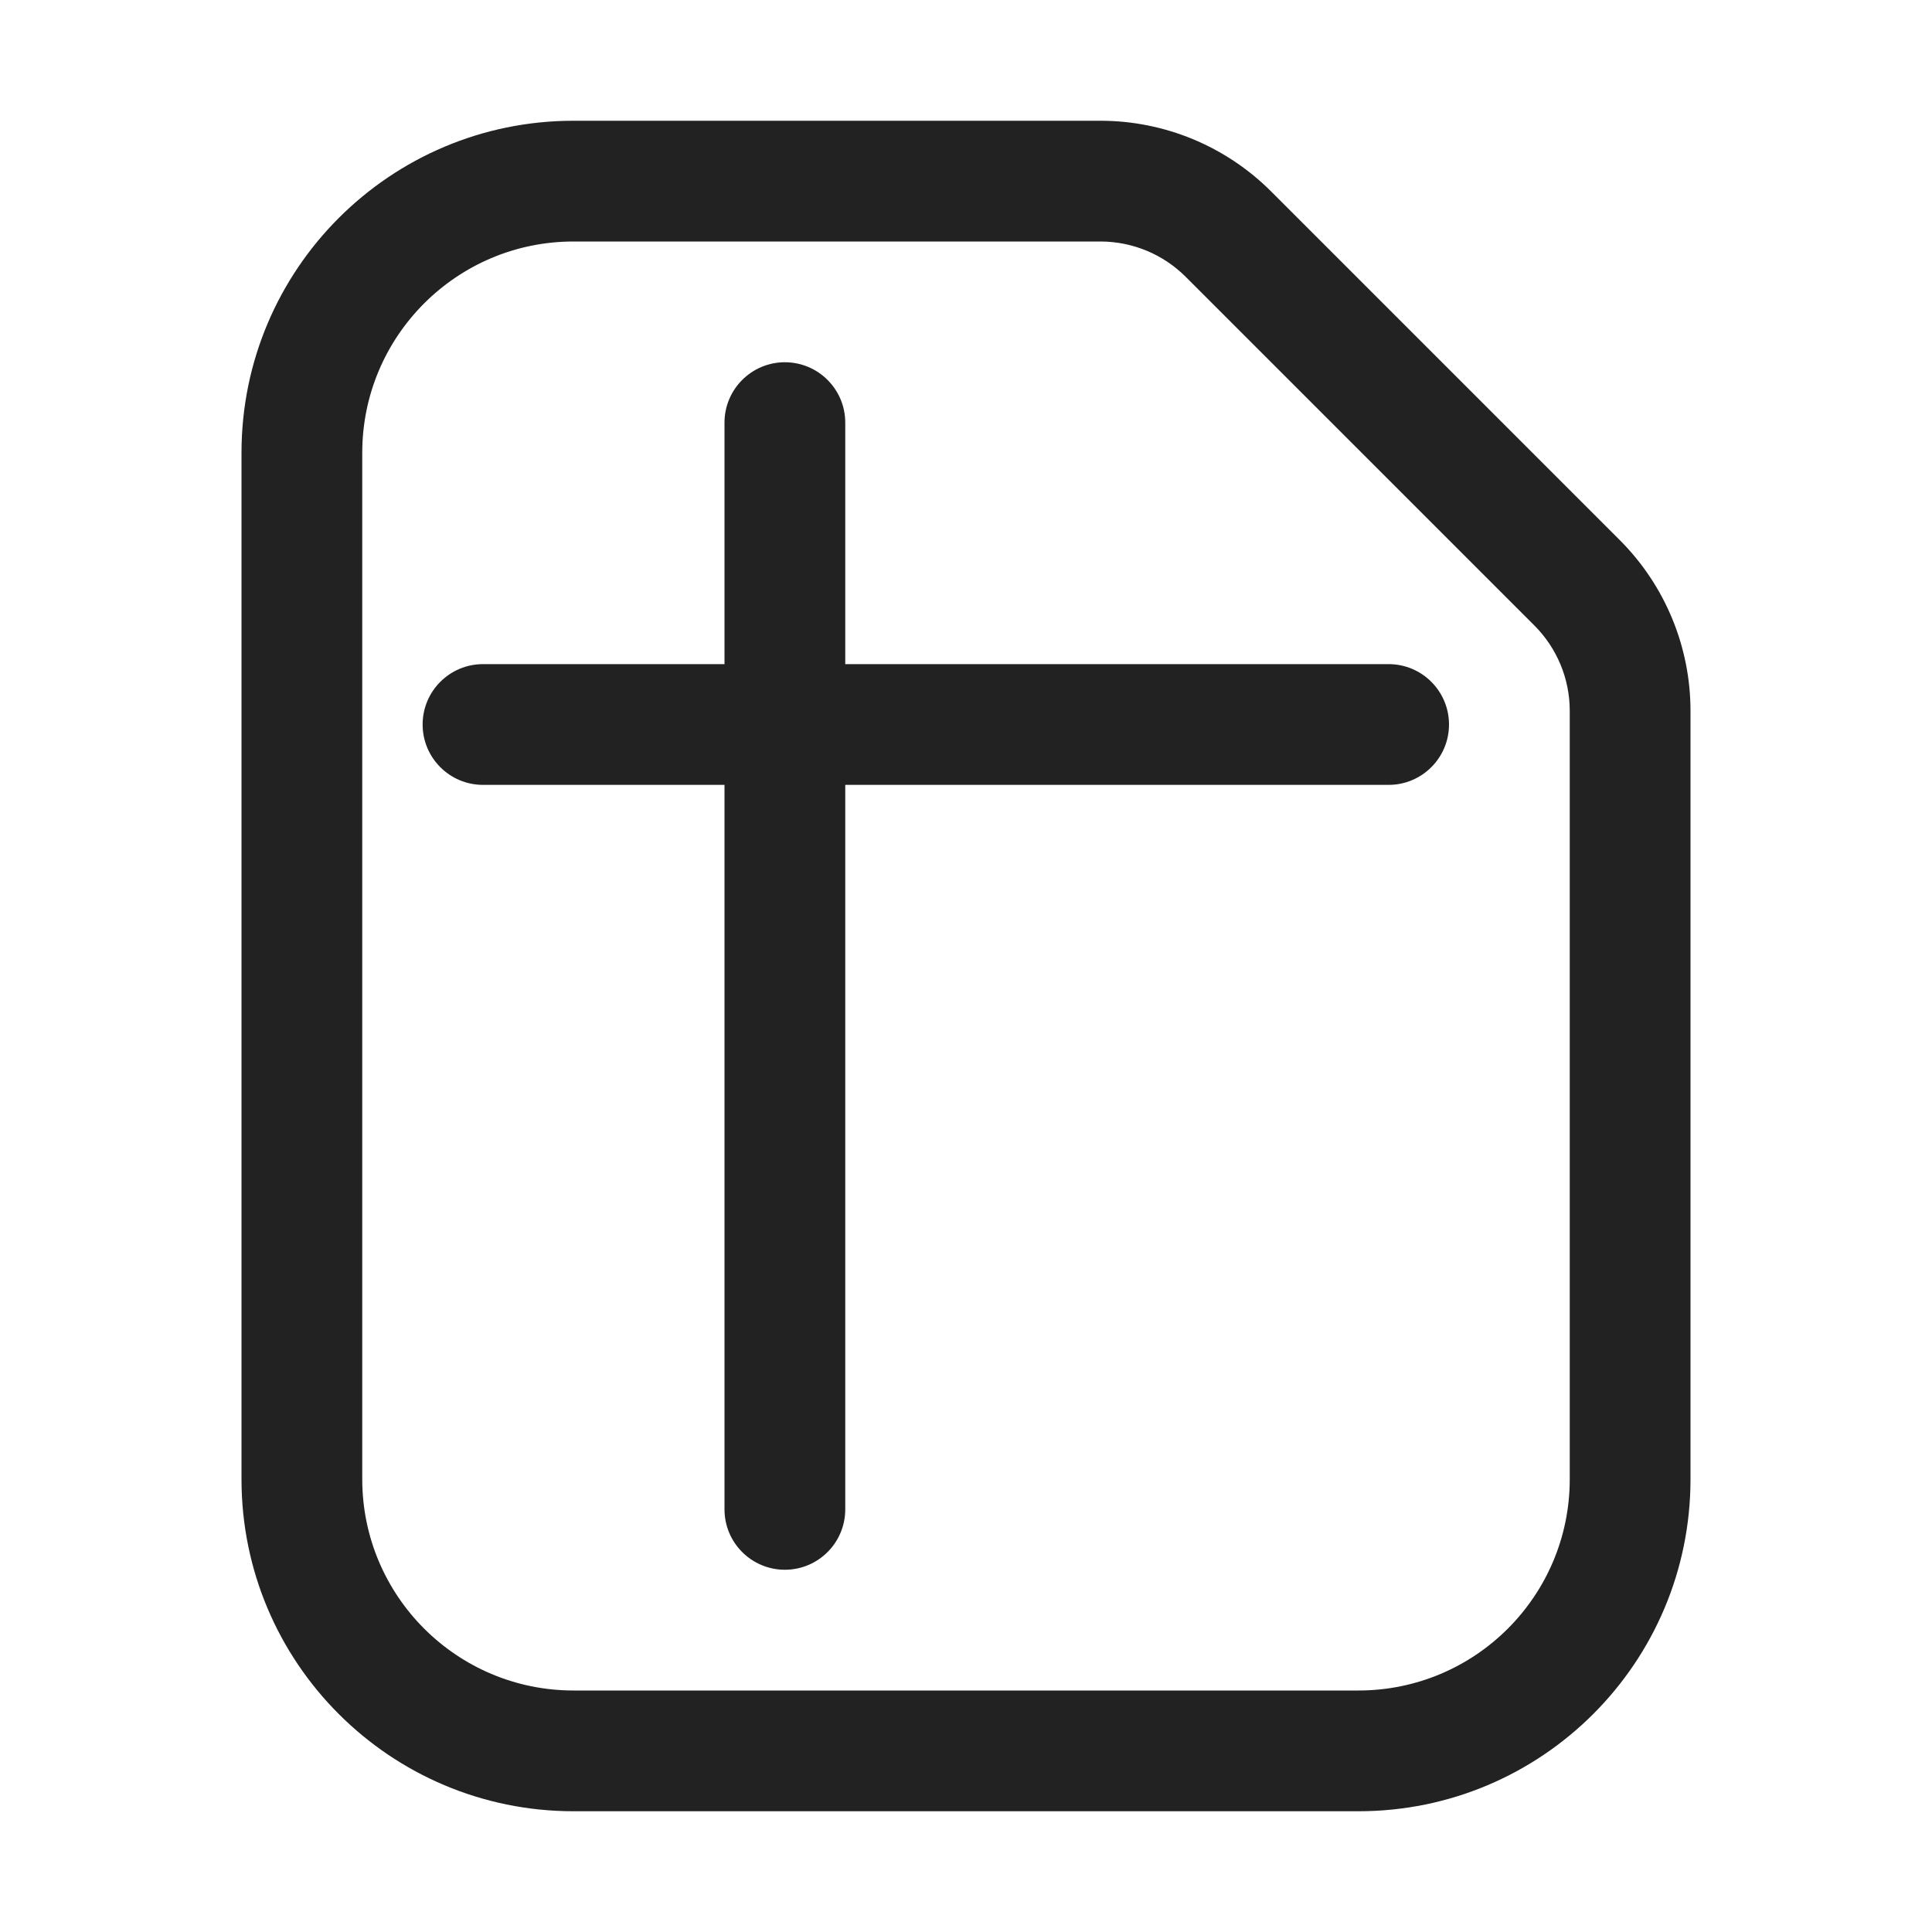 <svg width="32" height="32" viewBox="0 0 32 32" fill="none" xmlns="http://www.w3.org/2000/svg">
<path d="M7 12C7 11.448 7.448 11 8 11H12V7C12 6.448 12.448 6 13 6C13.552 6 14 6.448 14 7V11H23C23.552 11 24 11.448 24 12C24 12.552 23.552 13 23 13H14V25C14 25.552 13.552 26 13 26C12.448 26 12 25.552 12 25V13H8C7.448 13 7 12.552 7 12Z" fill="#222222"/>
<path fill-rule="evenodd" clip-rule="evenodd" d="M4 7.5C4 4.462 6.462 2 9.5 2H18.226C19.287 2 20.304 2.421 21.055 3.172L26.828 8.945C27.579 9.696 28 10.713 28 11.774V24.5C28 27.538 25.538 30 22.5 30H9.5C6.462 30 4 27.538 4 24.5V7.5ZM9.5 4C7.567 4 6 5.567 6 7.5V24.5C6 26.433 7.567 28 9.5 28H22.5C24.433 28 26 26.433 26 24.5V11.774C26 11.243 25.789 10.735 25.414 10.36L19.64 4.586C19.265 4.211 18.757 4 18.226 4H9.5Z" fill="#222222"/>
</svg>
